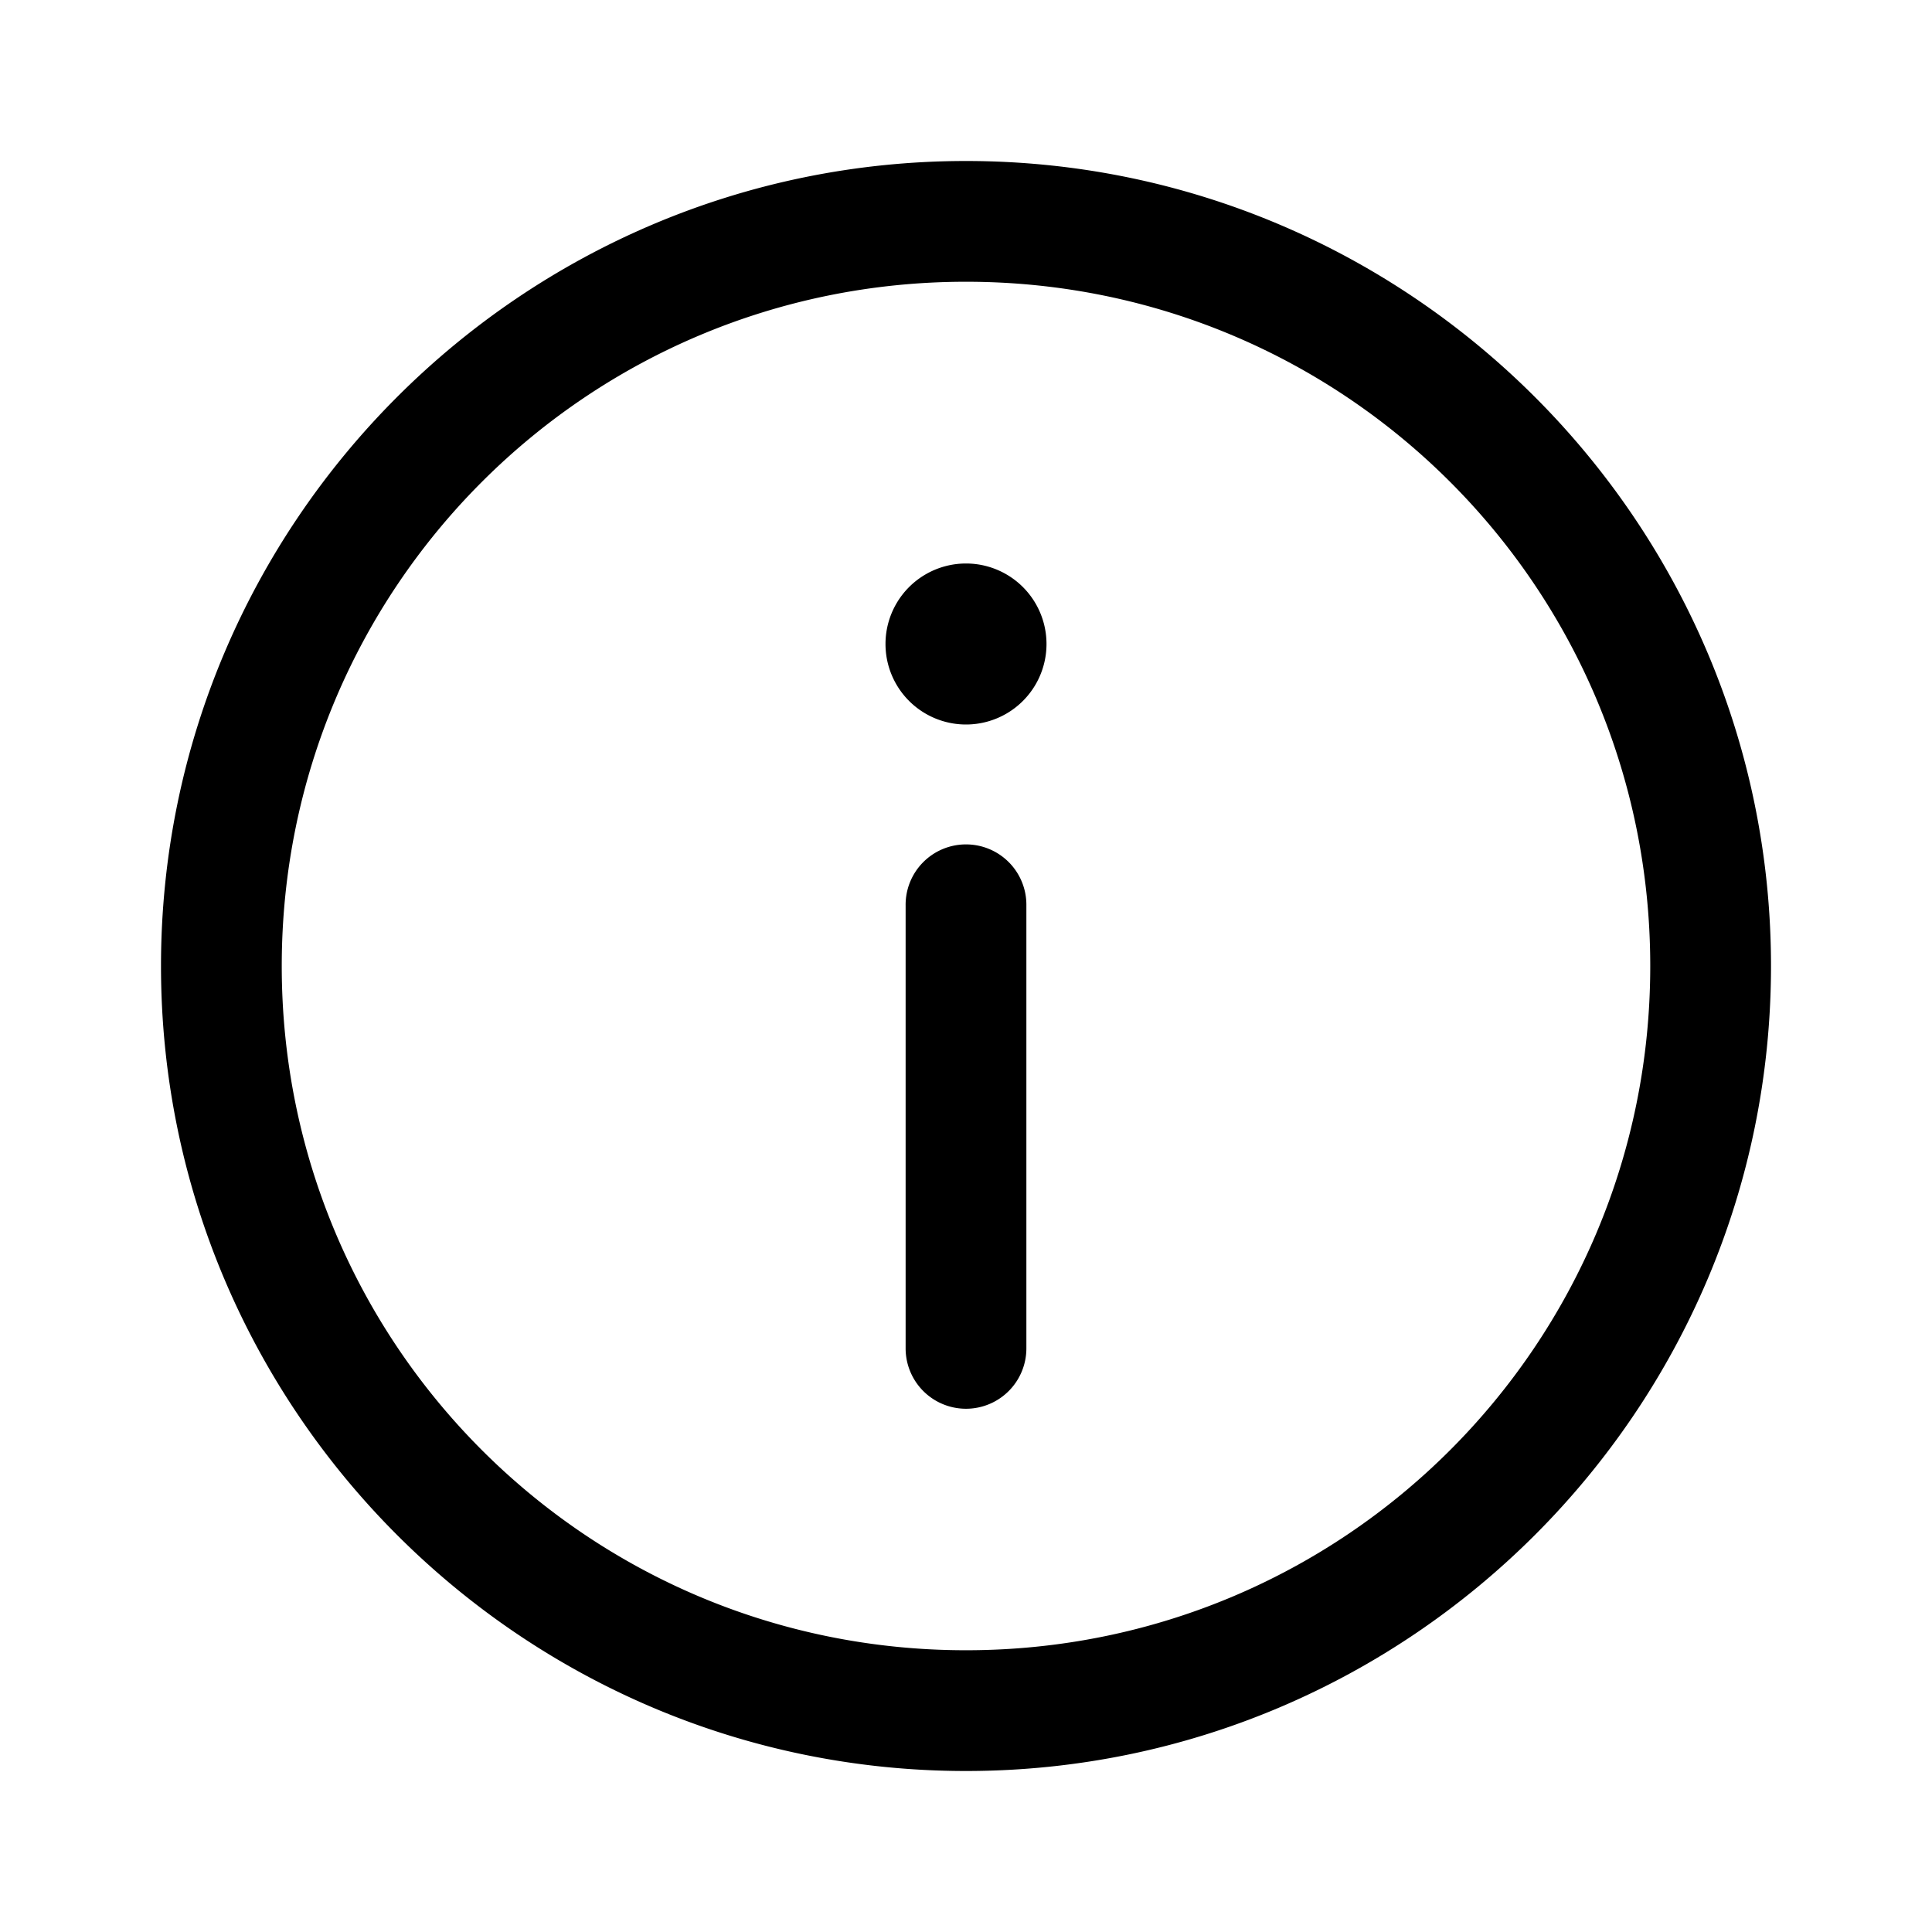 <svg xmlns="http://www.w3.org/2000/svg" viewBox="0 0 48 48"><path d="M24 4C12.972 4 4 12.972 4 24s8.972 20 20 20 20-8.972 20-20S35.028 4 24 4zm0 3c9.407 0 17 7.593 17 17s-7.593 17-17 17S7 33.407 7 24 14.593 7 24 7zm0 7a2 2 0 0 0 0 4 2 2 0 0 0 0-4zm-.023 6.979A1.5 1.5 0 0 0 22.5 22.5v11a1.5 1.5 0 1 0 3 0v-11a1.5 1.5 0 0 0-1.523-1.521z" fill="currentColor"/></svg>